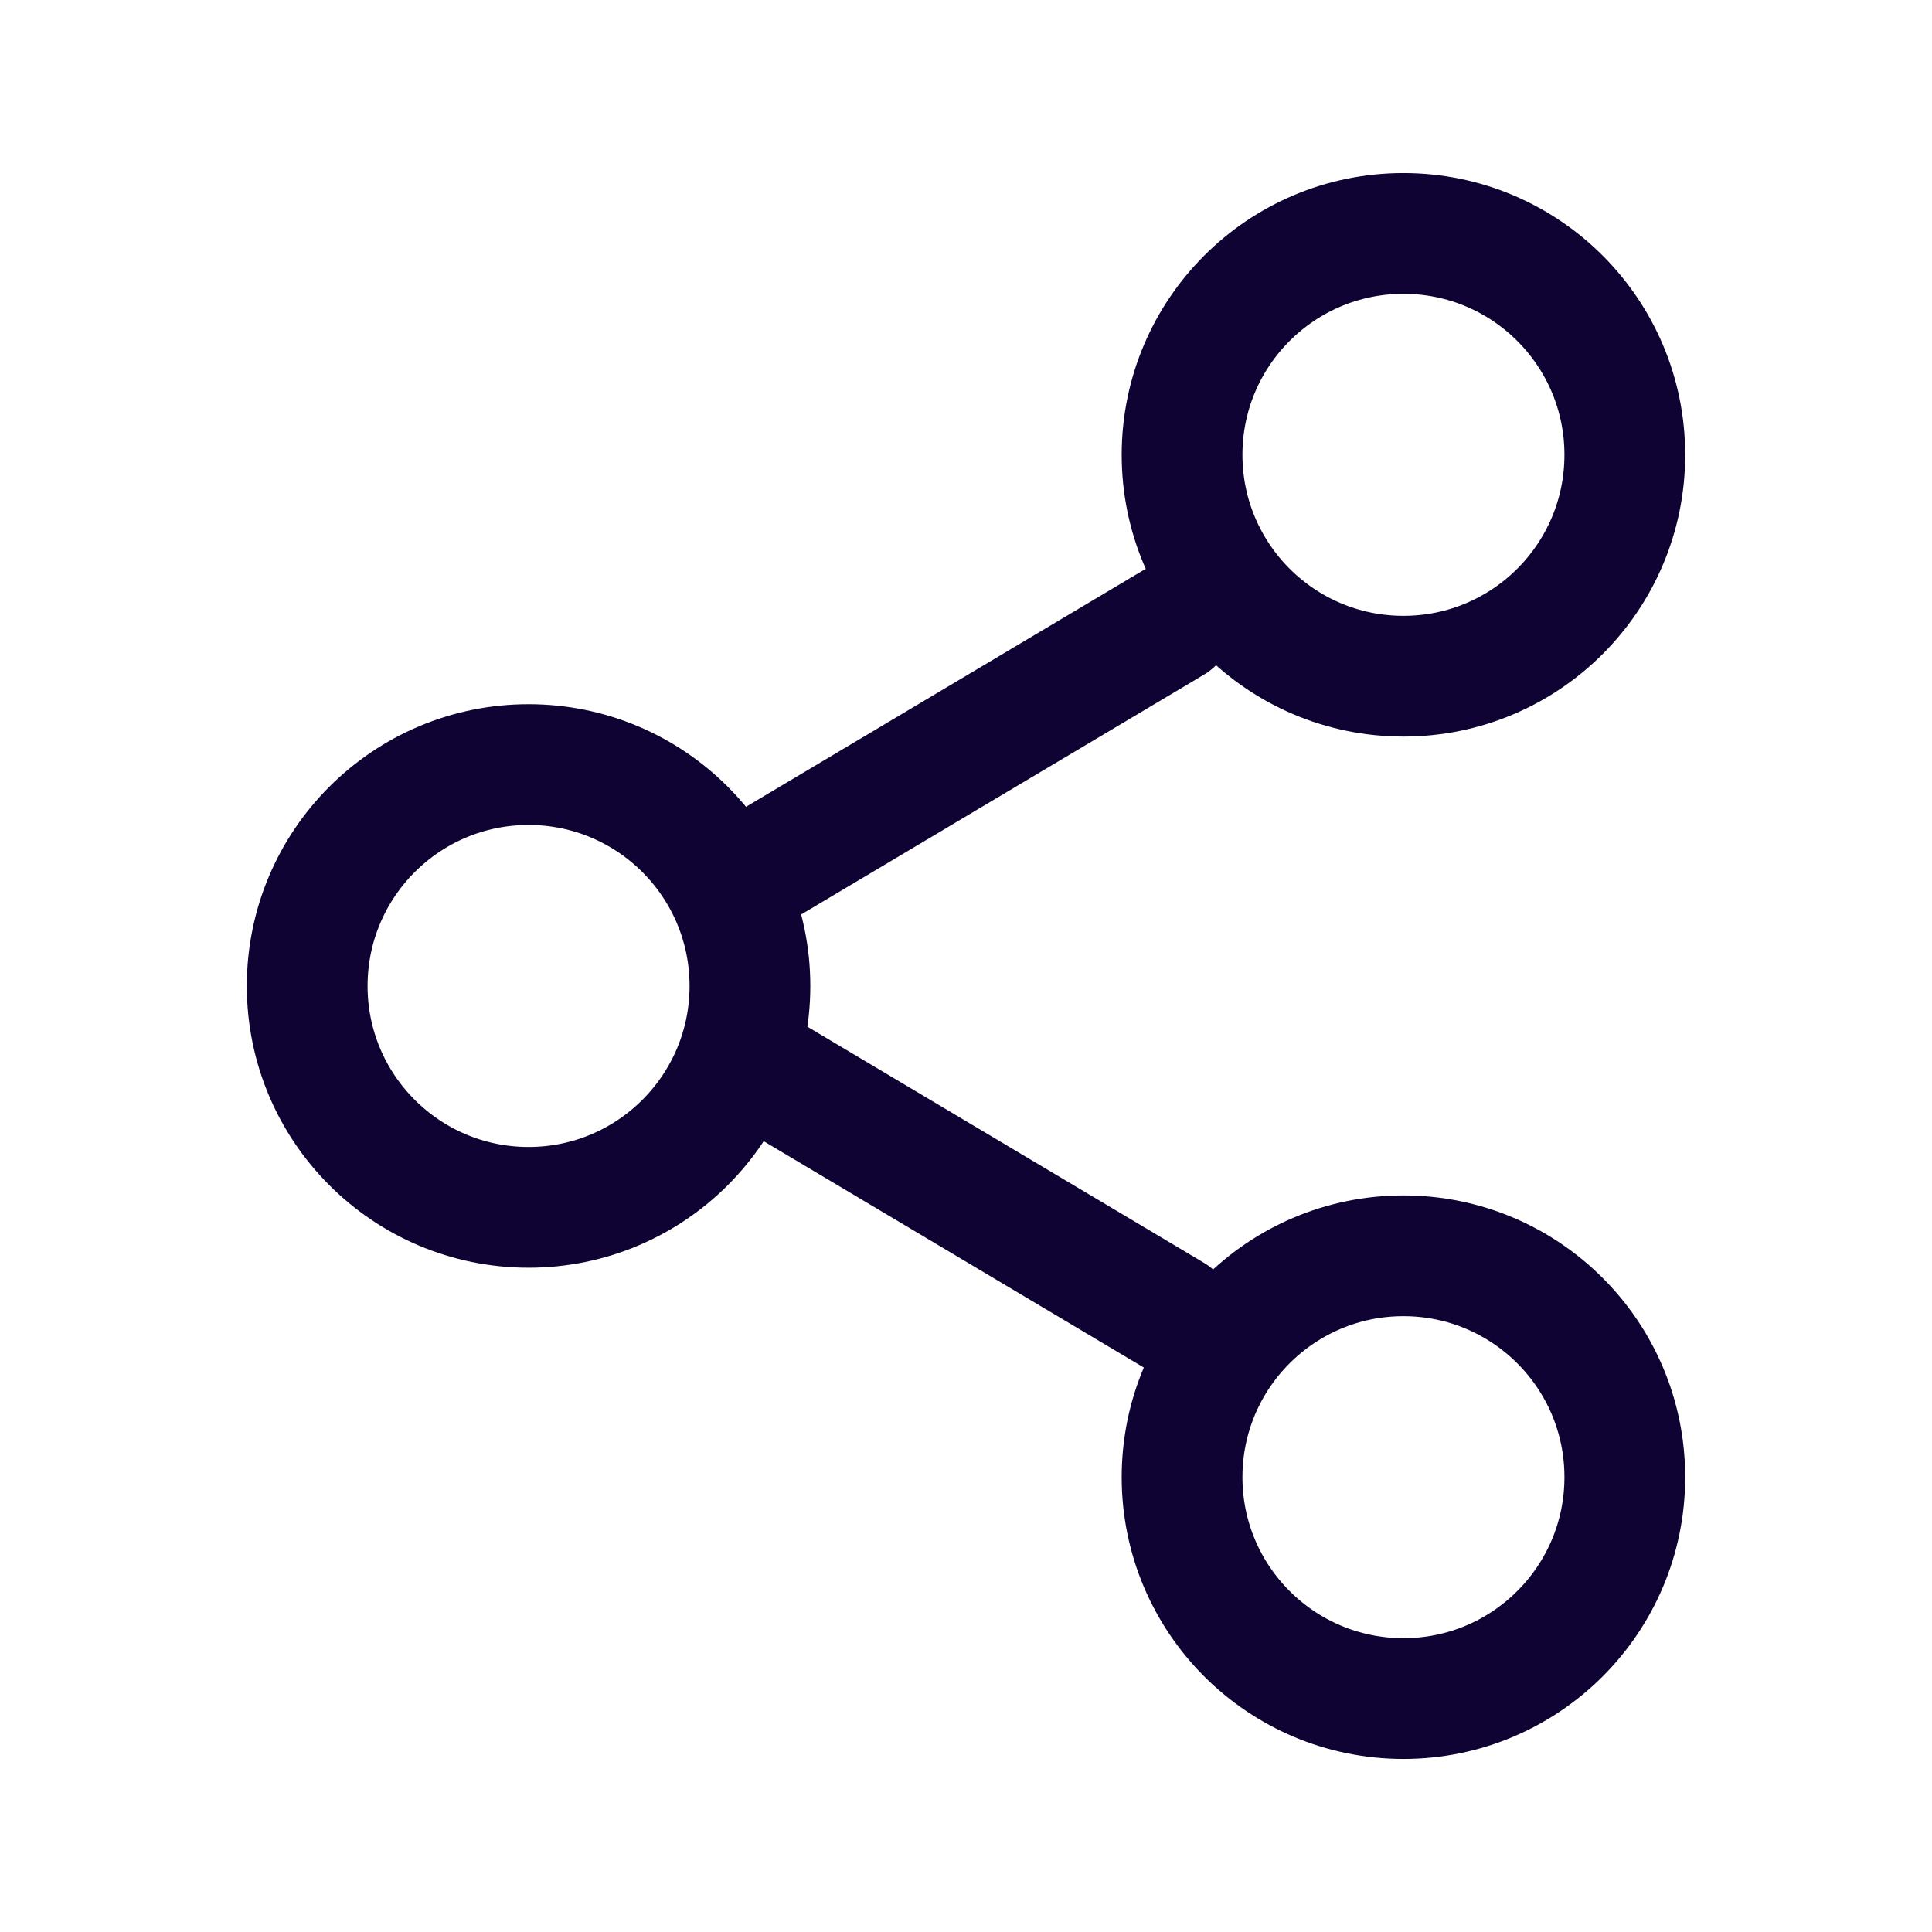 <svg width="24" height="24" viewBox="0 0 24 24" fill="none" xmlns="http://www.w3.org/2000/svg">
<circle cx="6.566" cy="12.248" r="2.75" stroke="#0E0333" stroke-width="1.5"/>
<path d="M9.595 10.7L14.573 7.736" stroke="#0E0333" stroke-width="1.5" stroke-linecap="round"/>
<path d="M14.573 16.332L9.595 13.368" stroke="#0E0333" stroke-width="1.5" stroke-linecap="round"/>
<circle cx="17.434" cy="5.65" r="2.75" stroke="#0E0333" stroke-width="1.5"/>
<circle cx="17.434" cy="18.35" r="2.75" stroke="#0E0333" stroke-width="1.5"/>
</svg>
